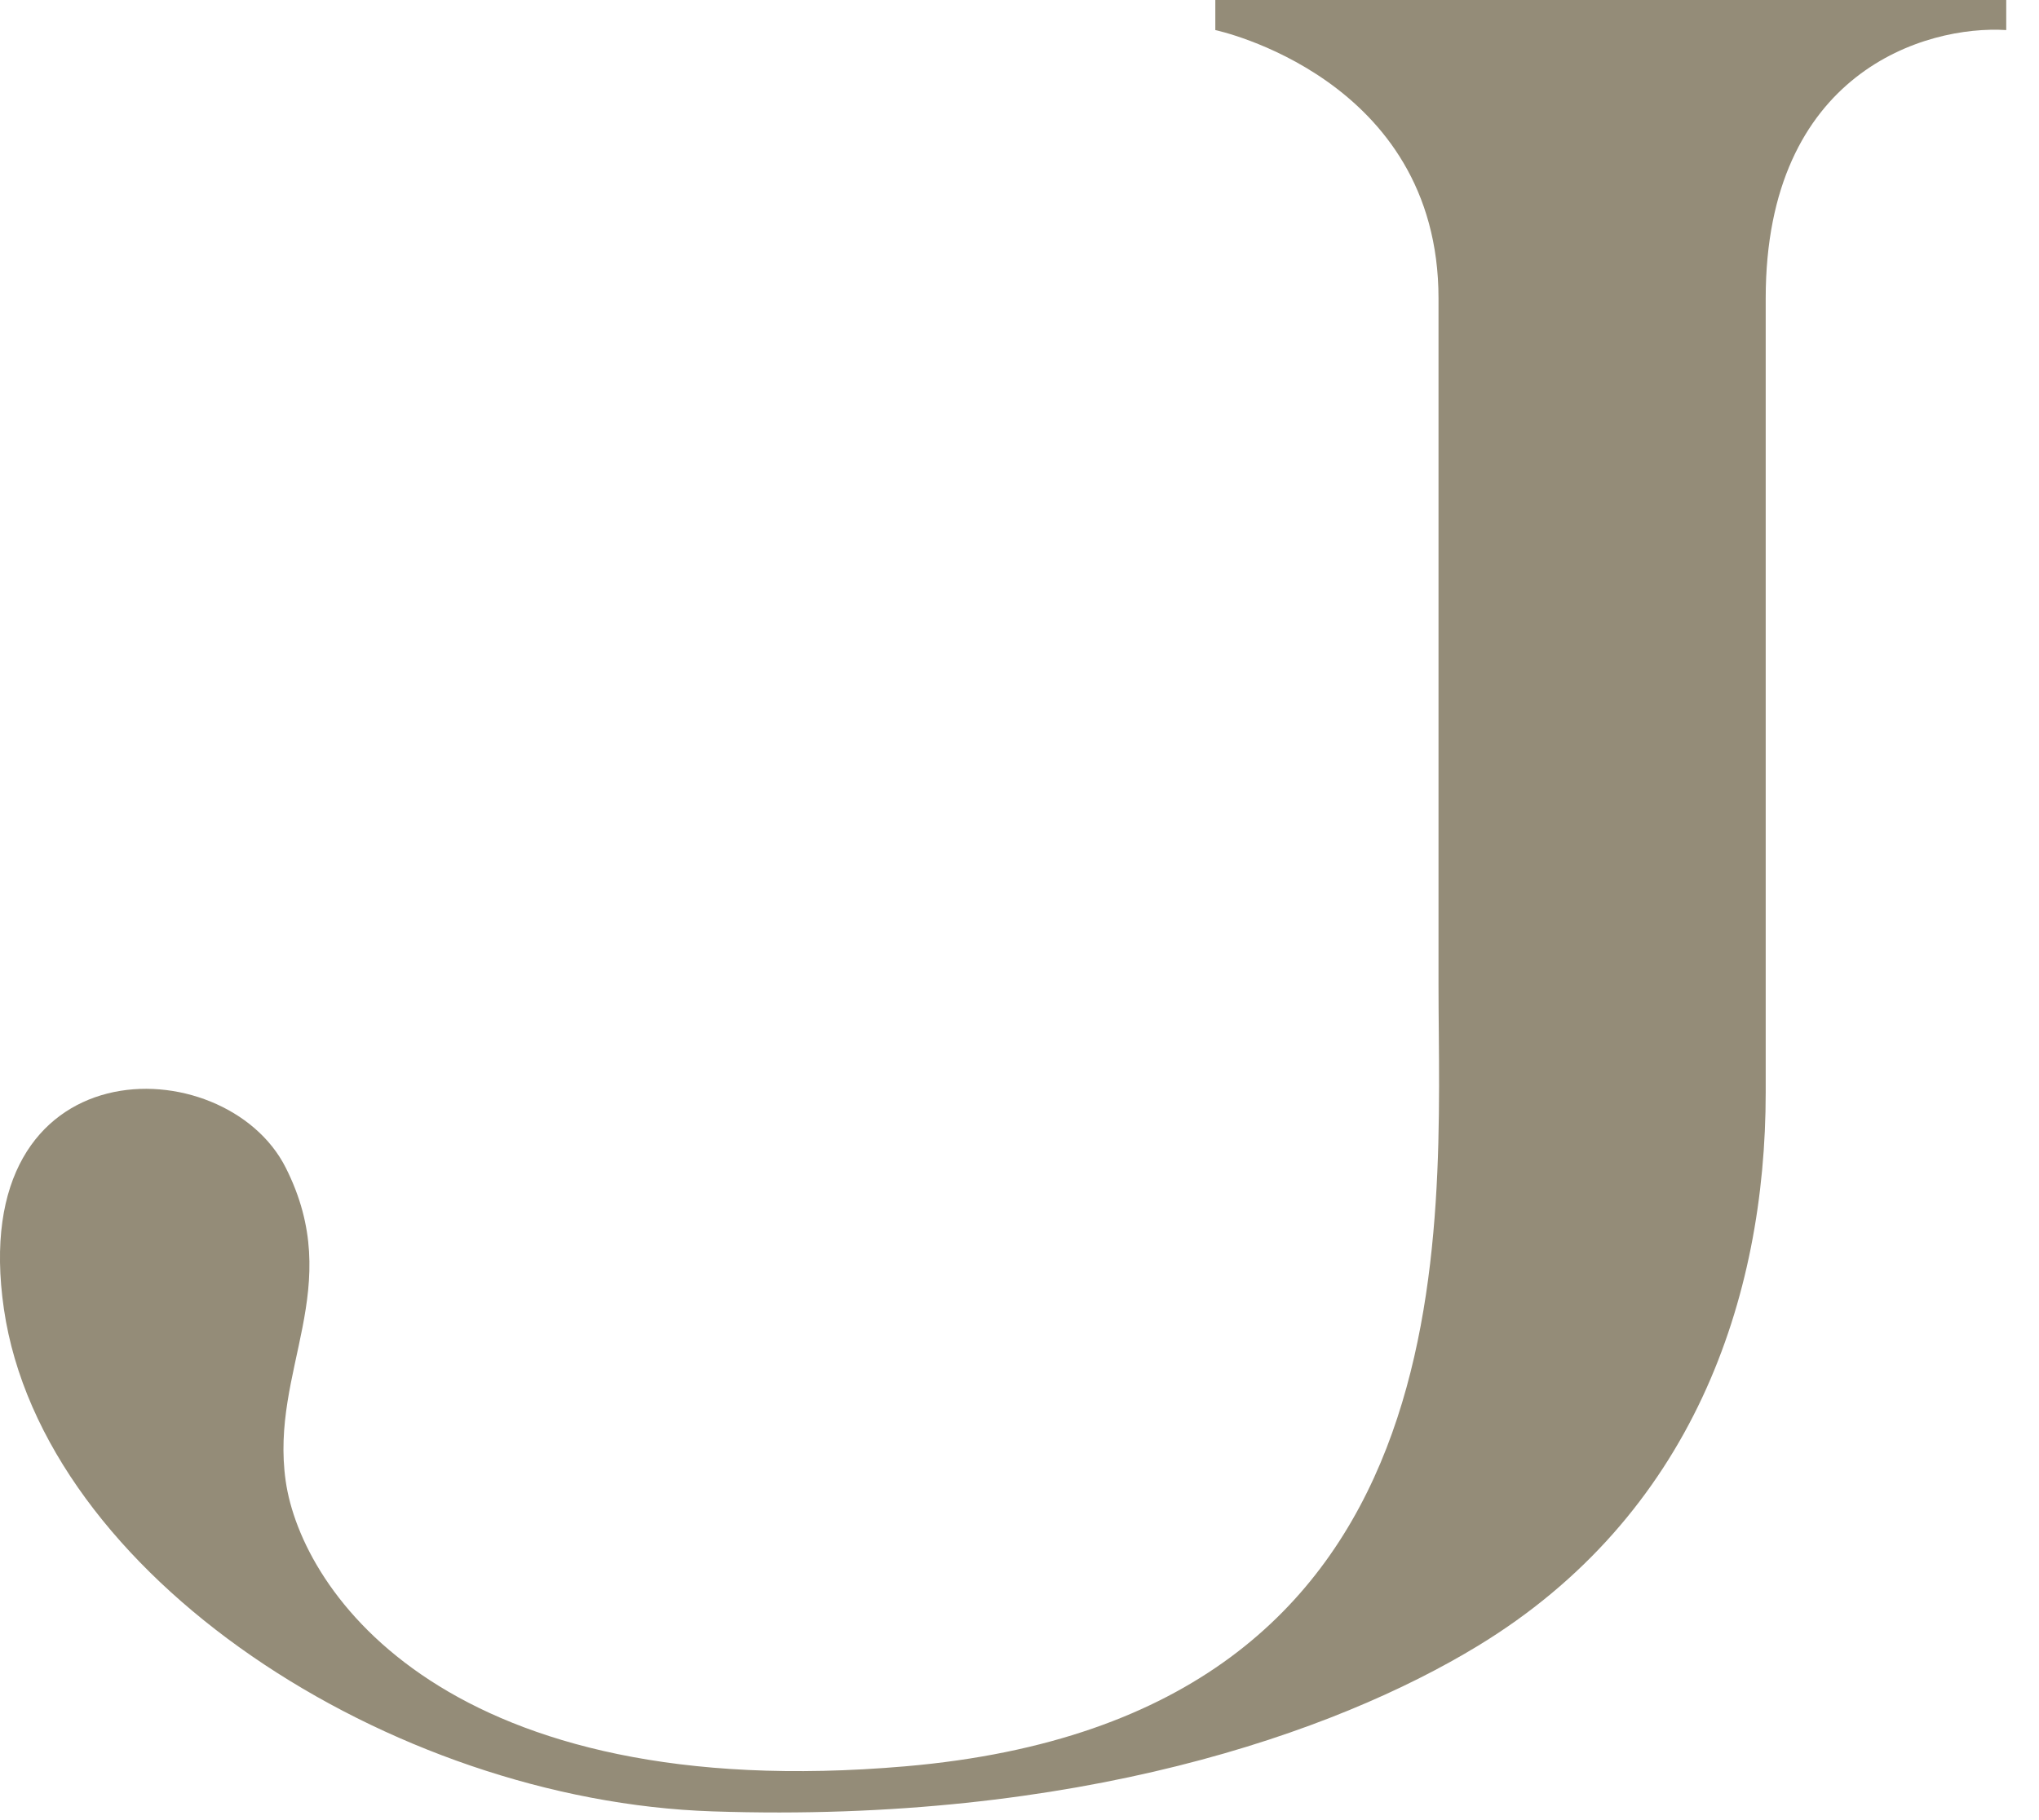 <?xml version="1.0" encoding="utf-8"?>
<svg xmlns="http://www.w3.org/2000/svg" fill="none" height="100%" overflow="visible" preserveAspectRatio="none" style="display: block;" viewBox="0 0 28 25" width="100%">
<path d="M27.55 0H16.689V0.413C16.689 0.413 19.754 1.061 19.754 4.098V13.531C19.754 16.862 20.289 23.583 12.433 24.261C6.149 24.804 4.141 21.873 3.923 20.341C3.705 18.808 4.756 17.687 3.923 16.037C3.09 14.386 -0.481 14.327 0.054 17.982C0.59 21.638 5.351 24.733 9.785 24.88C14.784 25.047 18.325 23.803 20.289 22.61C23.241 20.818 24.247 17.835 24.247 15.005V4.098C24.247 0.985 26.449 0.344 27.55 0.413V0Z" fill="#948C78" id="Vector"/>
</svg>